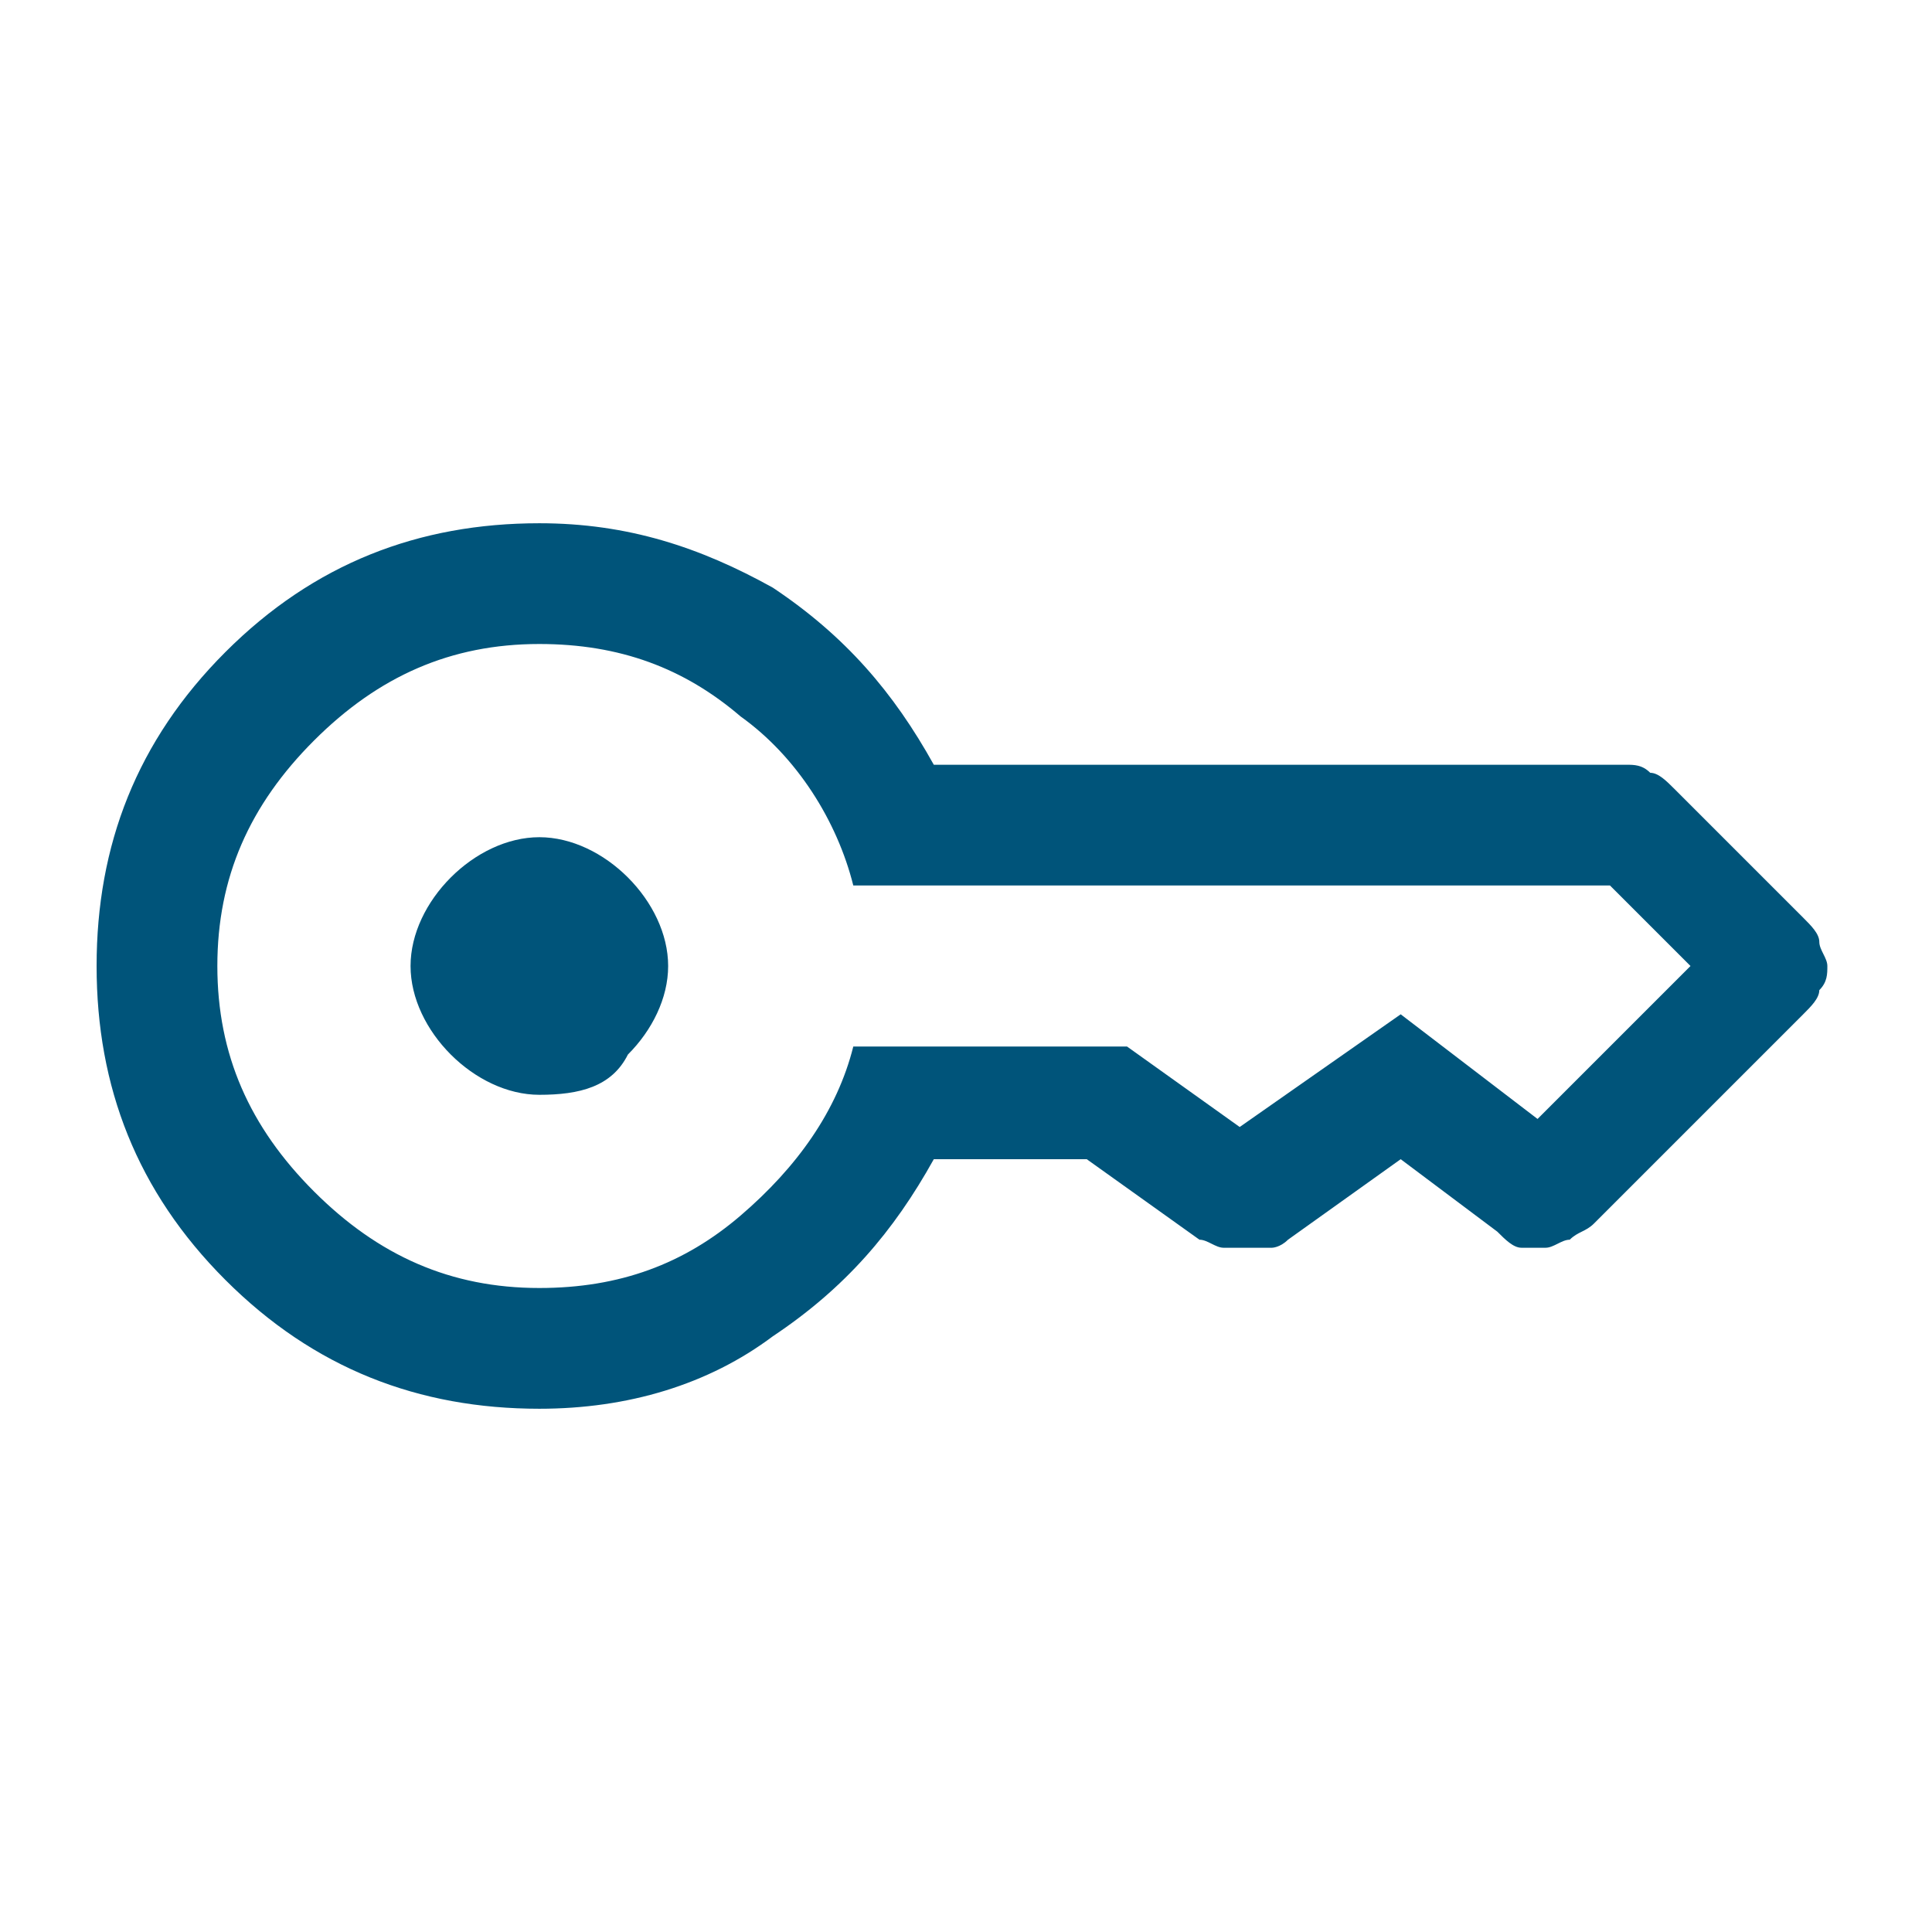 <svg xmlns="http://www.w3.org/2000/svg" xmlns:xlink="http://www.w3.org/1999/xlink" id="Livello_1" x="0px" y="0px" viewBox="0 0 24 24" style="enable-background:new 0 0 24 24;" xml:space="preserve"><style type="text/css">	.st0{fill:#00547A;}</style><path class="st0" d="M6.7,13.6c-0.4,0-0.8-0.2-1.1-0.5c-0.3-0.3-0.5-0.7-0.5-1.1s0.2-0.8,0.5-1.1c0.3-0.3,0.7-0.5,1.1-0.5 c0.4,0,0.8,0.2,1.1,0.5c0.3,0.3,0.5,0.7,0.5,1.1s-0.2,0.8-0.5,1.1C7.6,13.5,7.2,13.6,6.7,13.6z M6.7,17.5c-1.5,0-2.8-0.5-3.9-1.6 c-1.1-1.1-1.6-2.4-1.6-3.9c0-1.5,0.5-2.8,1.6-3.9C3.9,7,5.2,6.5,6.7,6.5c1.1,0,2,0.3,2.9,0.8c0.9,0.6,1.5,1.3,2,2.2h8.6 c0.1,0,0.2,0,0.3,0.1c0.1,0,0.2,0.1,0.3,0.2l1.6,1.6c0.1,0.1,0.2,0.2,0.2,0.3c0,0.1,0.1,0.2,0.1,0.3c0,0.1,0,0.2-0.1,0.3 c0,0.1-0.1,0.2-0.2,0.3l-2.6,2.6c-0.1,0.1-0.2,0.1-0.3,0.2c-0.1,0-0.2,0.1-0.3,0.1c-0.1,0-0.2,0-0.3,0c-0.1,0-0.2-0.1-0.3-0.2 l-1.2-0.9l-1.4,1c-0.1,0.1-0.2,0.1-0.2,0.1c-0.1,0-0.2,0-0.3,0c-0.1,0-0.2,0-0.3,0c-0.1,0-0.2-0.1-0.3-0.1l-1.4-1h-1.9 c-0.5,0.9-1.1,1.6-2,2.2C8.8,17.2,7.8,17.5,6.7,17.5z M6.7,16c1,0,1.8-0.3,2.5-0.9c0.7-0.6,1.2-1.3,1.4-2.1H14l1.4,1c0,0,0,0,0,0 c0,0,0,0,0,0l2-1.4l1.7,1.3v0v0L21,12h0h0l-1-1v0v0h-9.4c-0.2-0.8-0.7-1.6-1.4-2.1C8.5,8.3,7.7,8,6.7,8c-1.1,0-2,0.4-2.8,1.2 S2.7,10.9,2.7,12s0.4,2,1.2,2.8S5.6,16,6.7,16z"></path></svg>